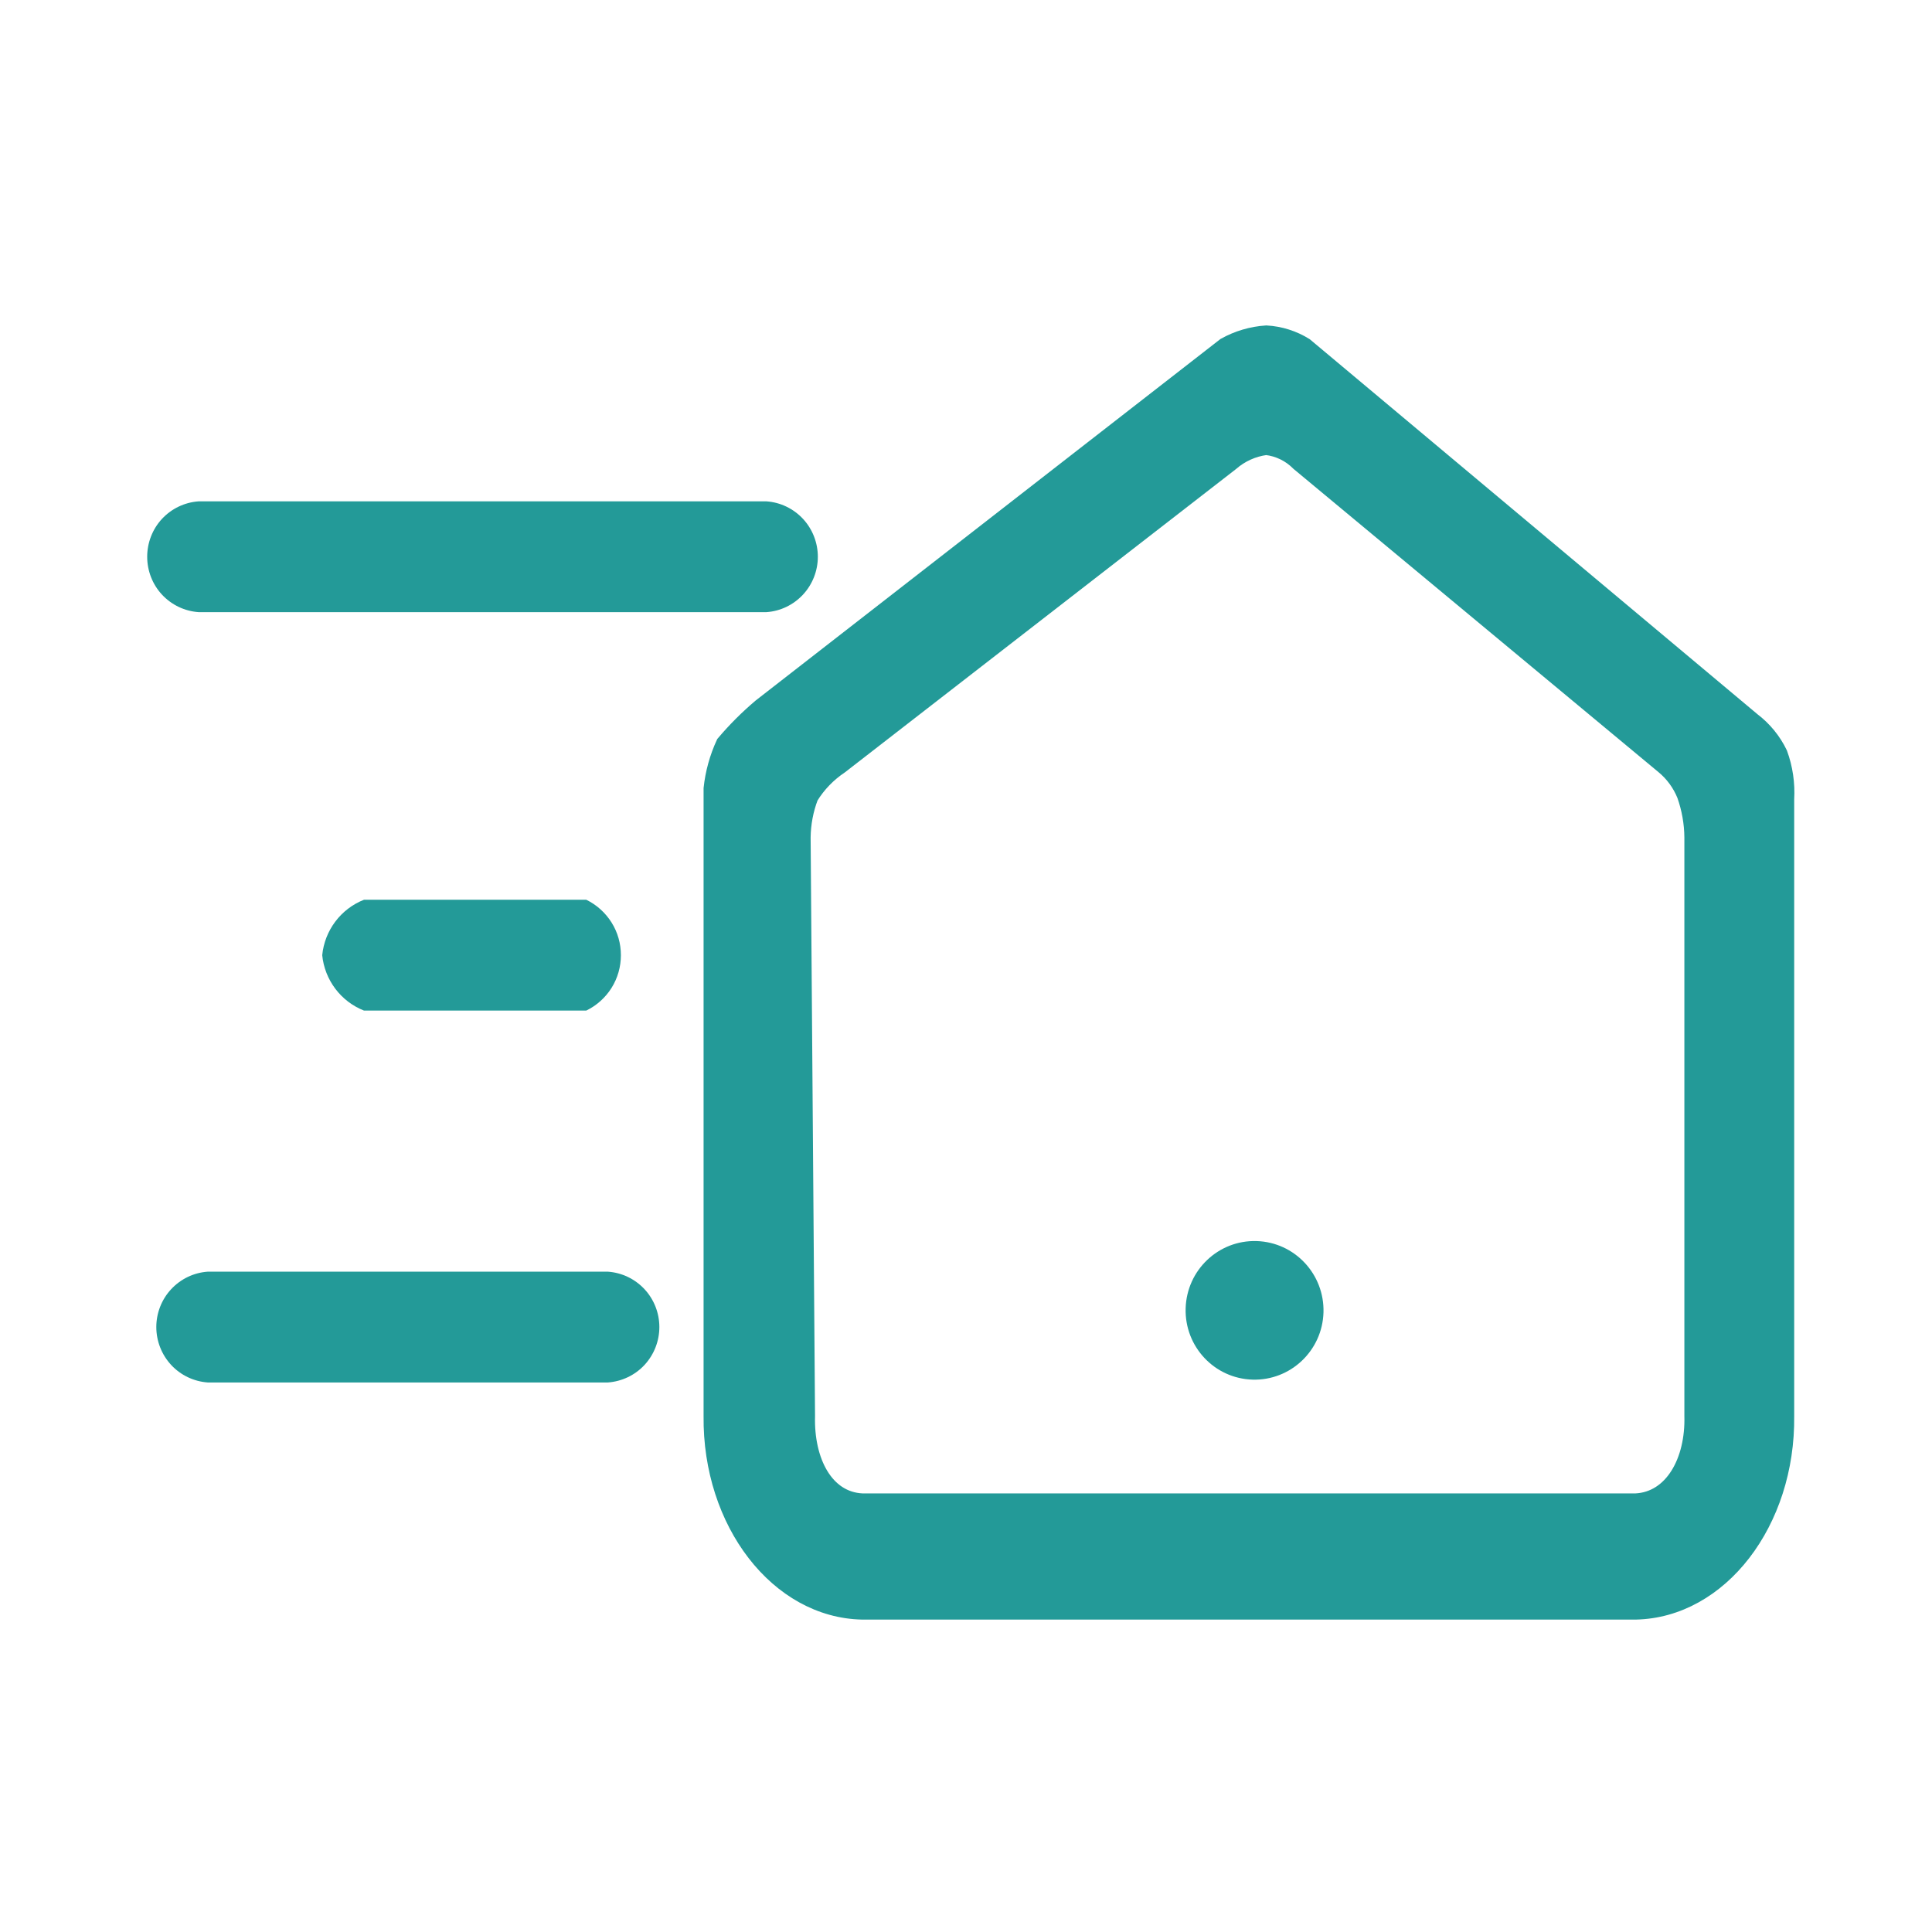 <svg width="32" height="32" viewBox="0 0 32 32" fill="none" xmlns="http://www.w3.org/2000/svg">
<path d="M20.974 5.5C20.729 5.516 20.491 5.586 20.276 5.706L12.585 11.688C12.365 11.874 12.16 12.079 11.973 12.3C11.862 12.54 11.791 12.796 11.763 13.059V23.453C11.743 25.229 12.871 26.689 14.283 26.716H27.092C28.502 26.687 29.629 25.227 29.608 23.453V13.236C29.623 12.977 29.585 12.717 29.496 12.473C29.39 12.252 29.233 12.061 29.038 11.913L21.629 5.707C21.431 5.584 21.206 5.513 20.974 5.5ZM28.008 23.453C28.028 24.194 27.68 24.817 27.091 24.845H14.283C13.692 24.818 13.37 24.195 13.39 23.453L13.317 13.87C13.32 13.644 13.362 13.421 13.442 13.21C13.566 13.008 13.733 12.836 13.93 12.704L20.403 7.684C20.563 7.544 20.761 7.455 20.971 7.427C21.171 7.45 21.356 7.541 21.497 7.684L27.539 12.704C27.692 12.83 27.811 12.993 27.886 13.178C27.964 13.4 28.006 13.634 28.008 13.87V23.453Z" fill="#239A98" stroke="#239A98" stroke-width="0.219"/>
<path d="M21.921 21.738C21.939 21.104 21.444 20.575 20.813 20.556C20.183 20.537 19.657 21.035 19.638 21.669C19.619 22.303 20.114 22.832 20.745 22.851C21.375 22.87 21.902 22.372 21.921 21.738Z" fill="#239A98"/>
<path d="M12.695 8.304H3.289C3.058 8.32 2.841 8.424 2.683 8.594C2.525 8.764 2.438 8.989 2.438 9.222C2.438 9.454 2.525 9.679 2.683 9.849C2.841 10.019 3.058 10.123 3.289 10.139H12.695C12.926 10.123 13.142 10.019 13.3 9.849C13.458 9.679 13.546 9.454 13.546 9.222C13.546 8.989 13.458 8.764 13.3 8.594C13.142 8.424 12.926 8.32 12.695 8.304Z" fill="#239A98"/>
<path d="M10.069 21.063H3.44C3.209 21.079 2.993 21.183 2.835 21.353C2.677 21.523 2.589 21.747 2.589 21.98C2.589 22.213 2.677 22.437 2.835 22.608C2.993 22.778 3.209 22.881 3.44 22.898H10.069C10.3 22.881 10.517 22.778 10.675 22.608C10.833 22.437 10.921 22.213 10.921 21.98C10.921 21.747 10.833 21.523 10.675 21.353C10.517 21.183 10.3 21.079 10.069 21.063Z" fill="#239A98"/>
<path d="M9.711 14.903H6.028C5.84 14.977 5.676 15.102 5.554 15.264C5.432 15.426 5.357 15.618 5.337 15.821C5.357 16.023 5.432 16.215 5.554 16.377C5.676 16.539 5.84 16.664 6.028 16.738H9.711C9.882 16.655 10.027 16.525 10.129 16.363C10.231 16.2 10.284 16.012 10.284 15.821C10.284 15.629 10.231 15.441 10.129 15.279C10.027 15.117 9.882 14.986 9.711 14.903Z" fill="#239A98"/>
</svg>
